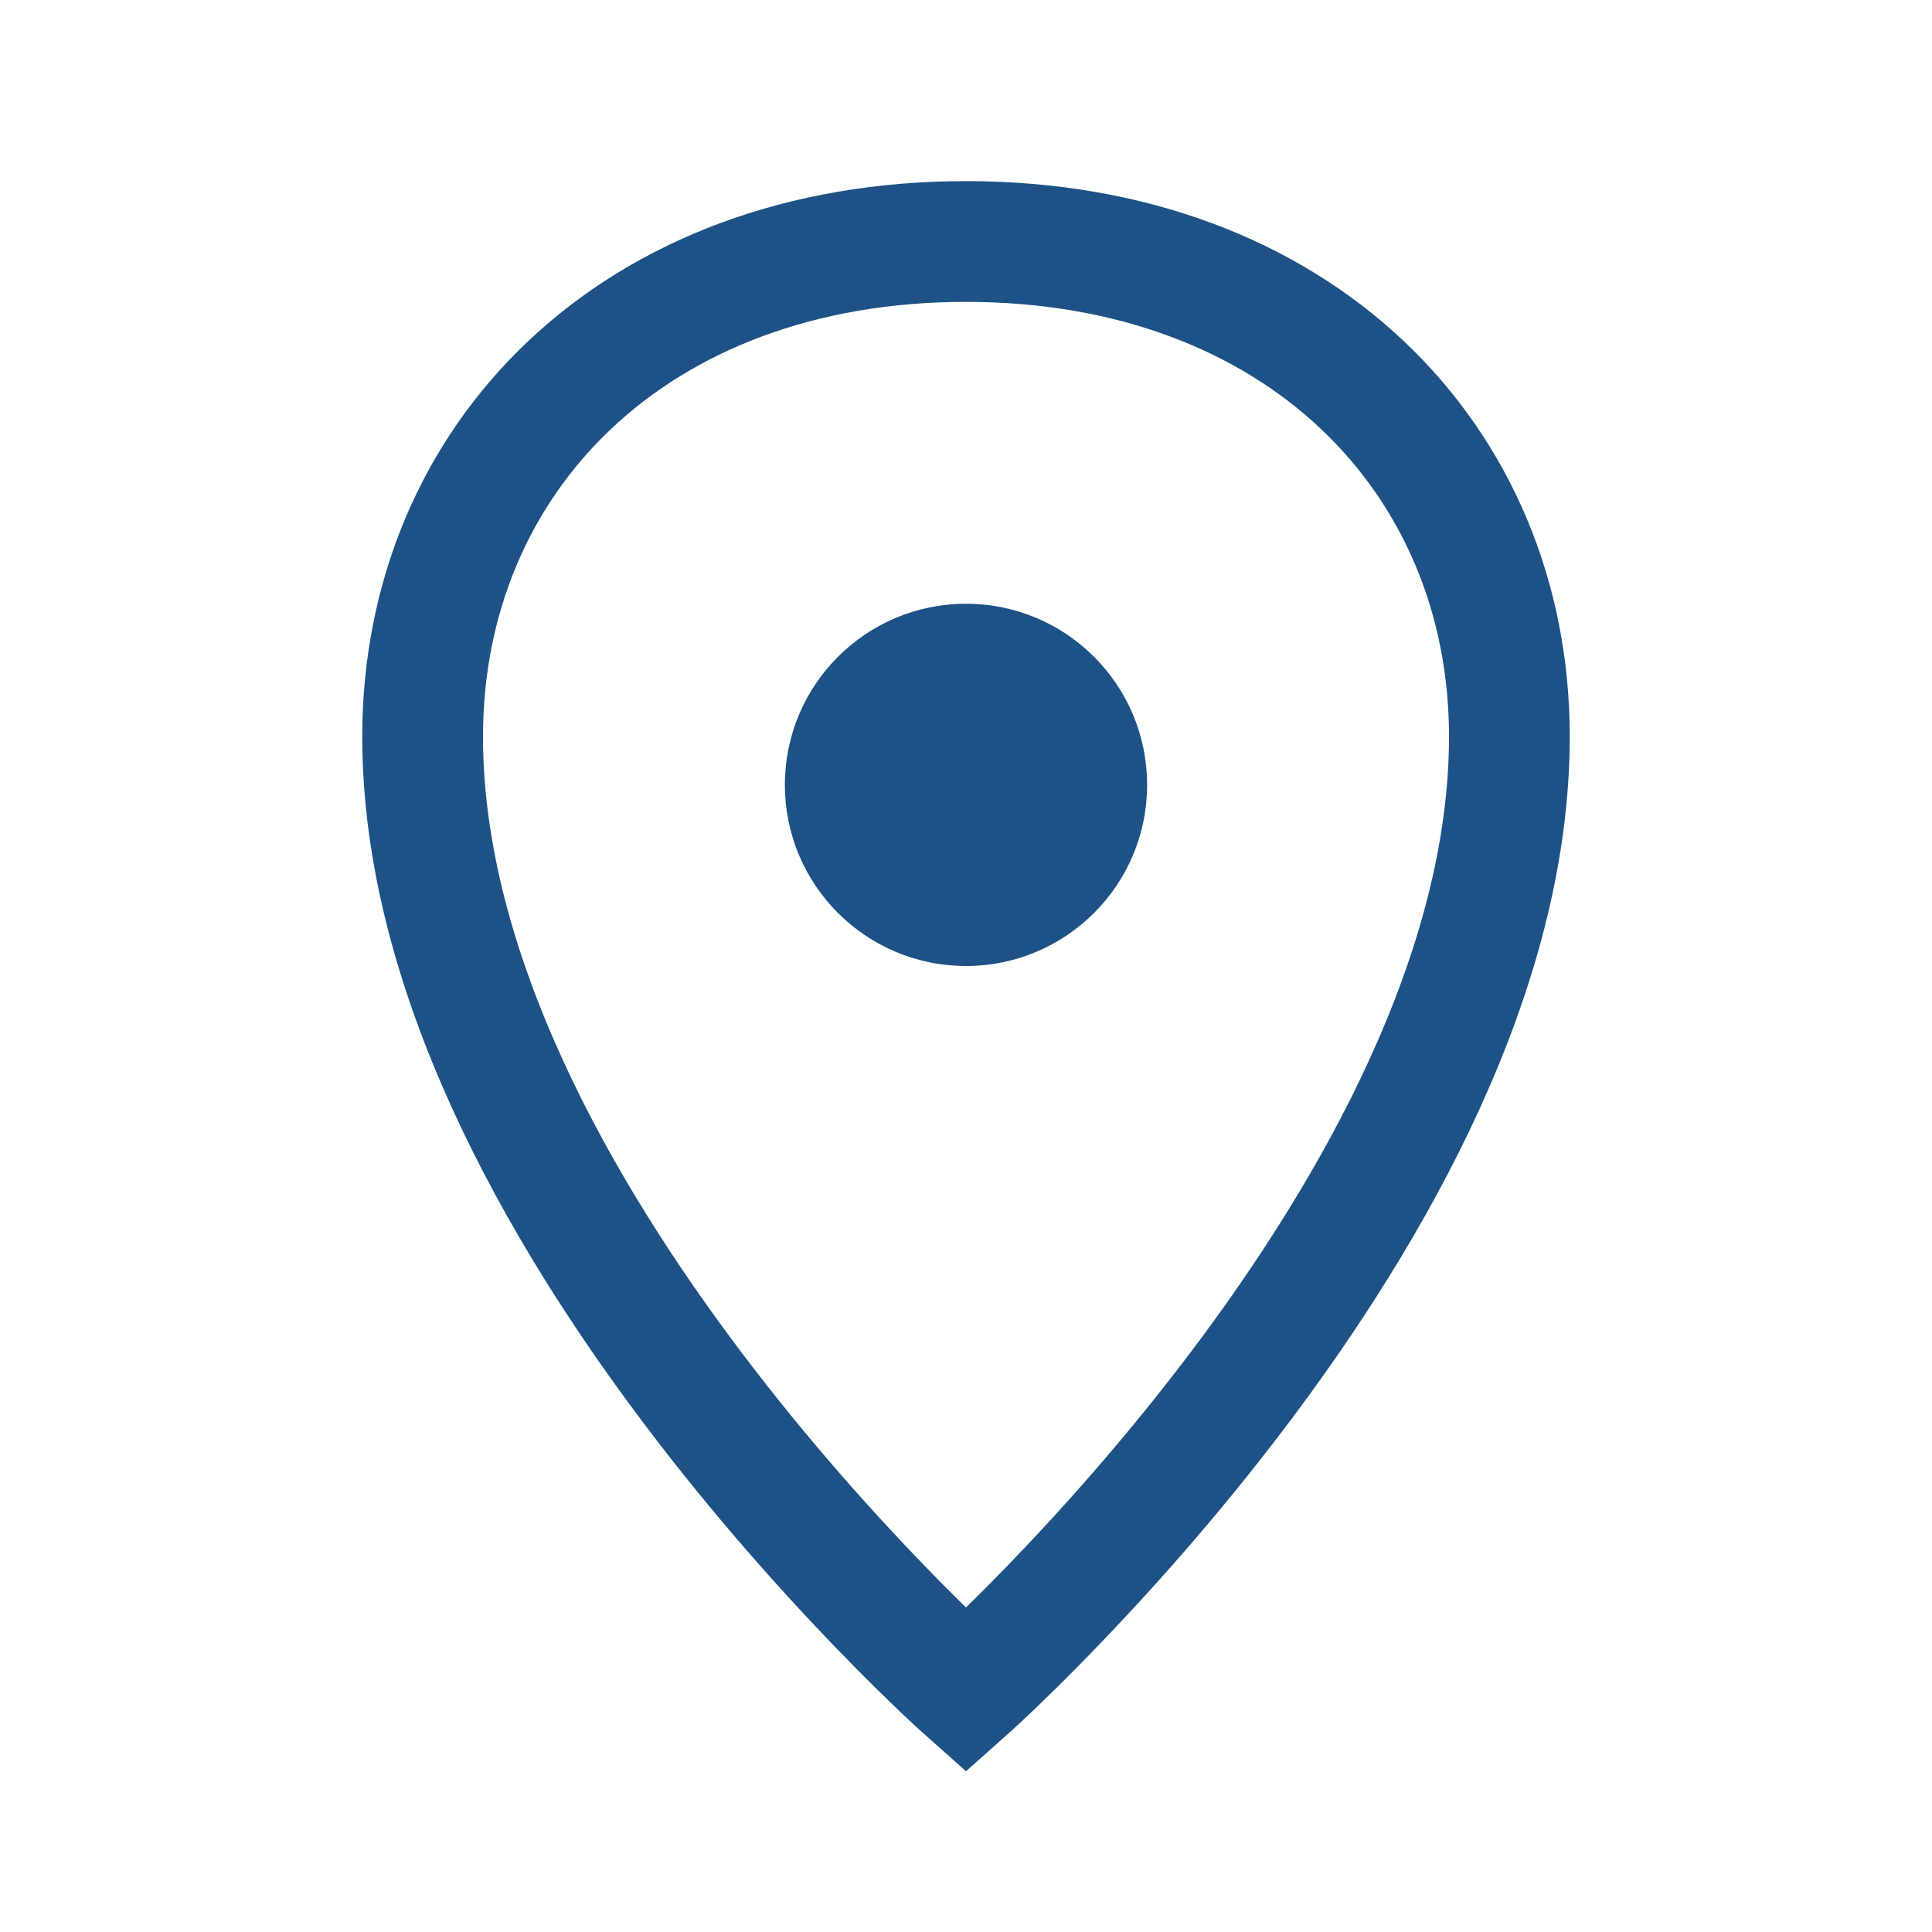 <?xml version="1.0" encoding="UTF-8"?>
<svg xmlns="http://www.w3.org/2000/svg" width="32" height="32" viewBox="0 0 32 32"><path d="M16 4c5.5 0 9 3.6 9 8.2C25 20 16 28 16 28S7 20 7 12.2C7 7.6 10.5 4 16 4z" fill="none" stroke="#1e5287" stroke-width="2"/><circle cx="16" cy="13" r="3" fill="#1e5287"/></svg>